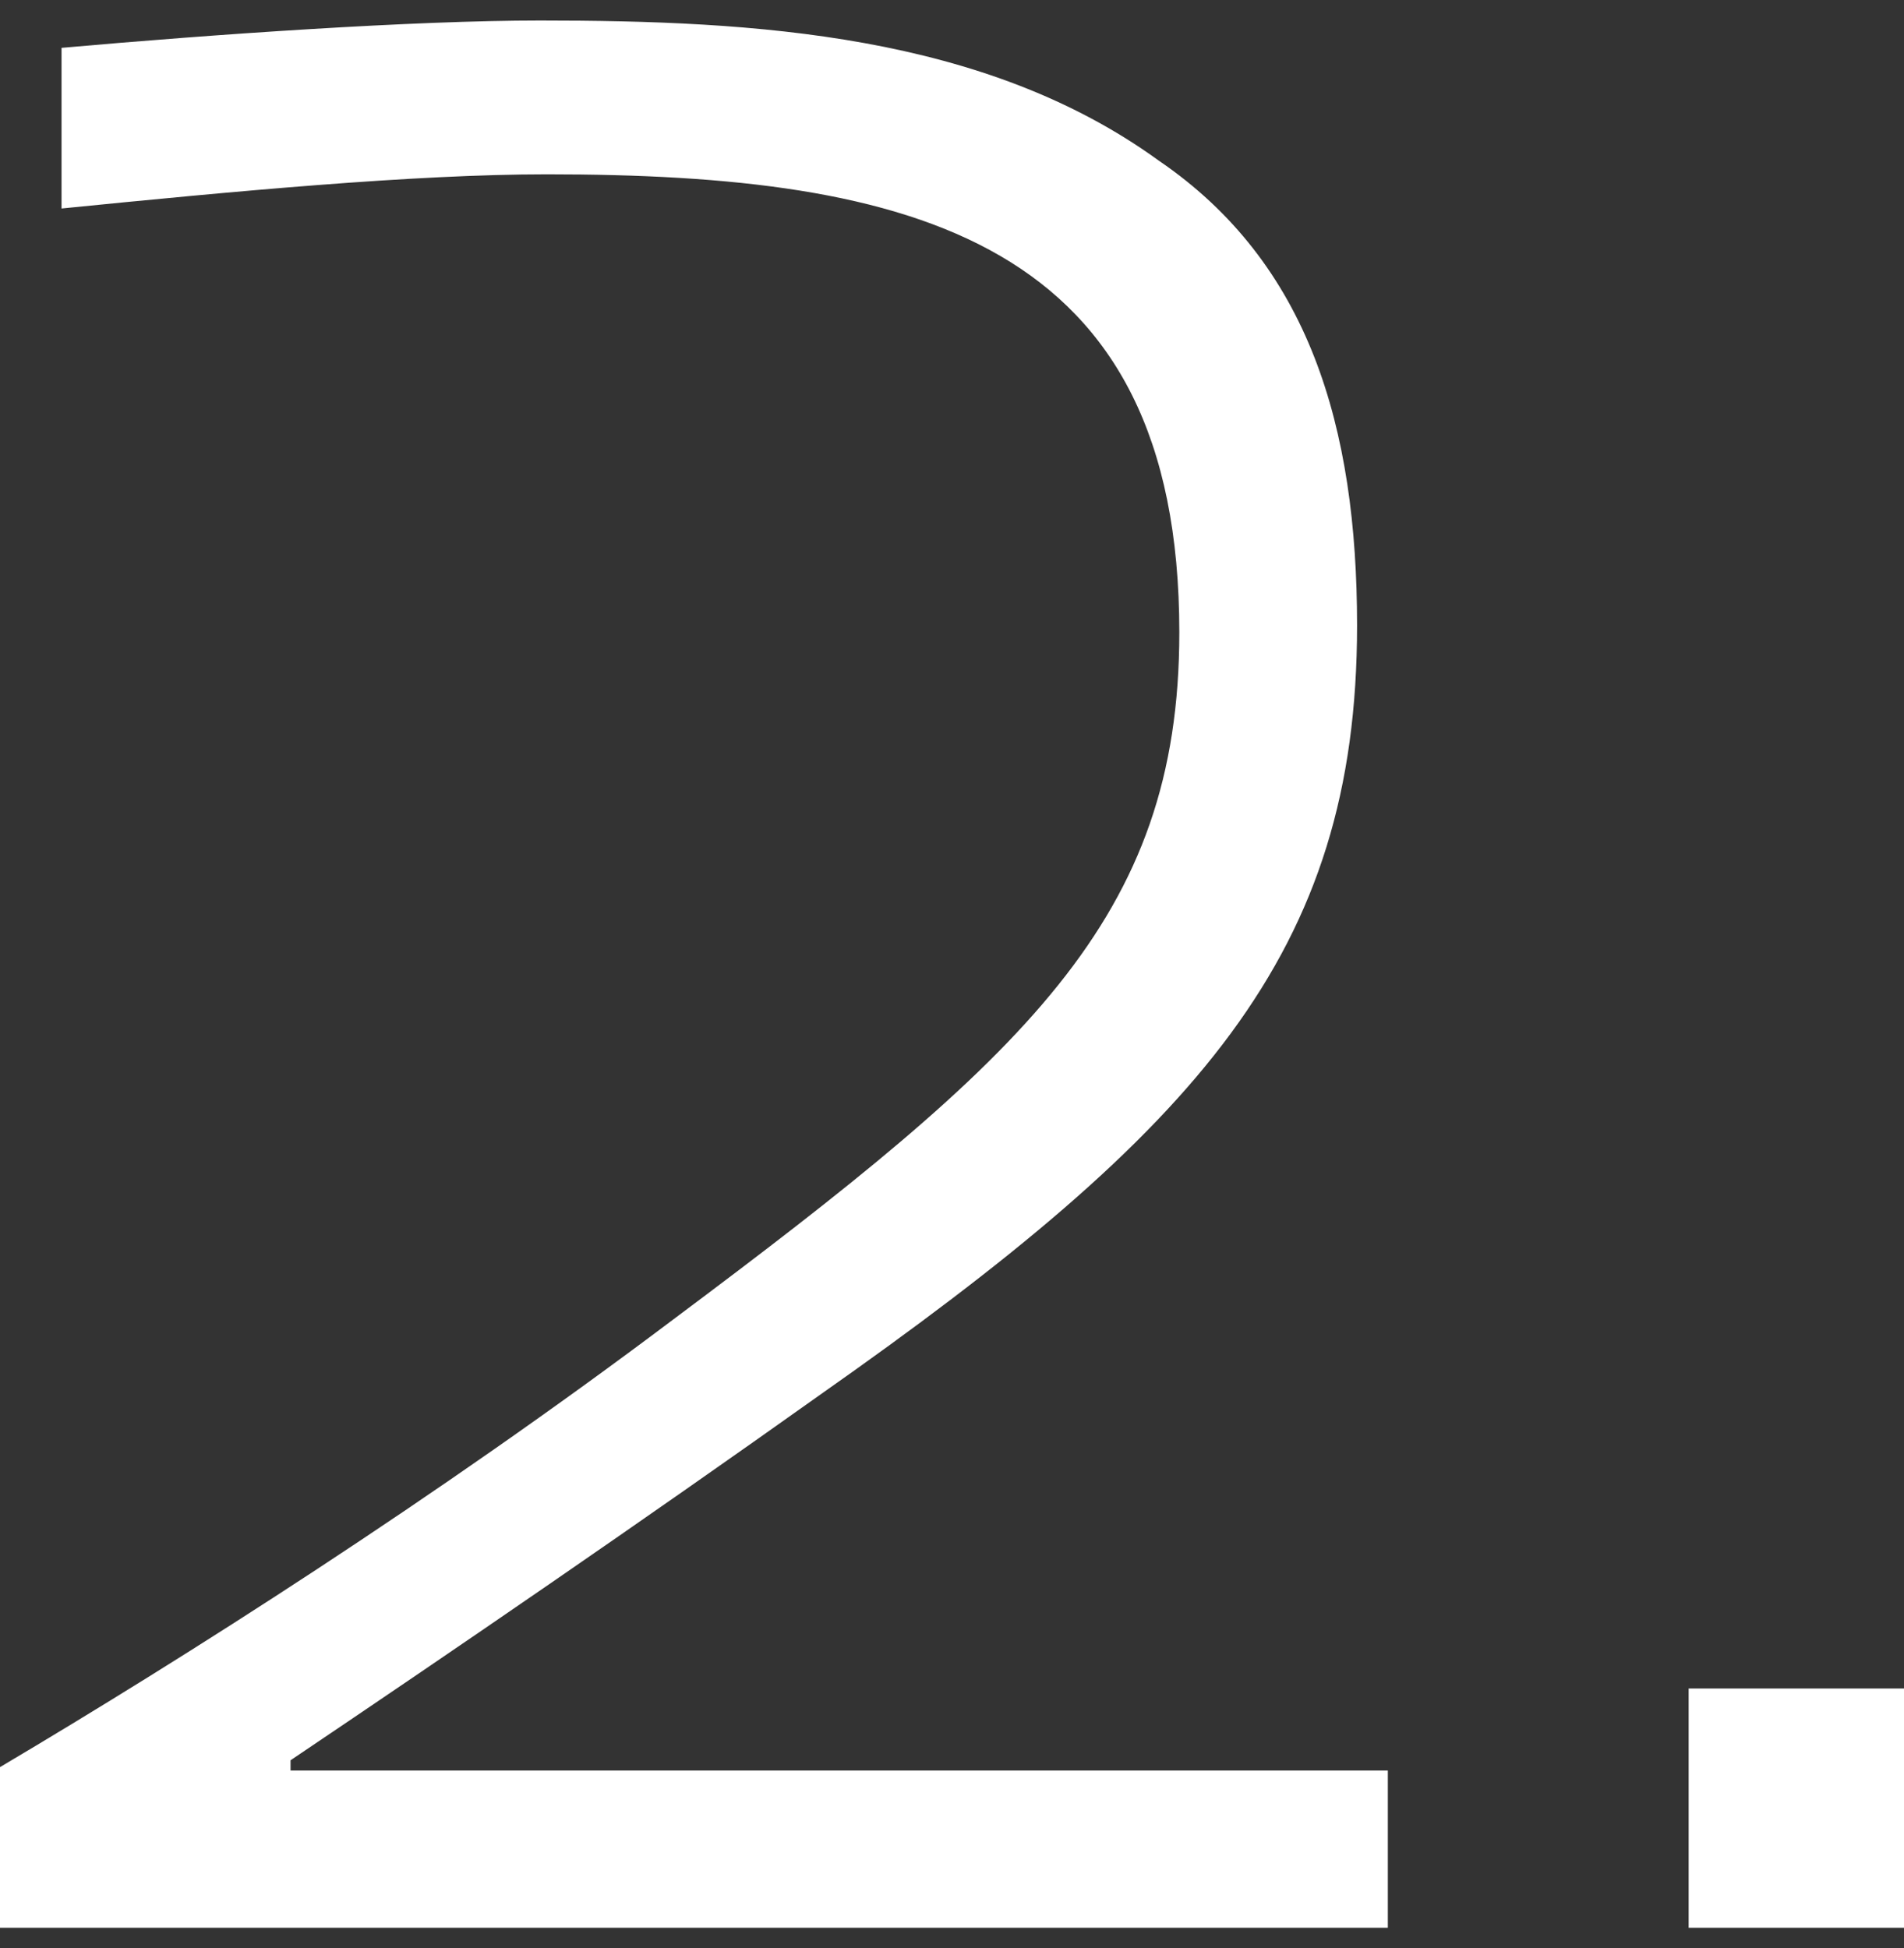 <?xml version="1.0" encoding="utf-8"?>
<!-- Generator: Adobe Illustrator 27.7.0, SVG Export Plug-In . SVG Version: 6.00 Build 0)  -->
<svg version="1.1" id="レイヤー_1" xmlns="http://www.w3.org/2000/svg" xmlns:xlink="http://www.w3.org/1999/xlink" x="0px"
	 y="0px" viewBox="0 0 55.7 57" style="enable-background:new 0 0 55.7 57;" xml:space="preserve">
<rect x="0" y="0" width="55.7" height="57" fill="#333333" stroke="none"/>
<style type="text/css">
	.ドロップシャドウ{fill:none;}
	.光彩_x0020_外側_x0020_5_x0020_pt{fill:none;}
	.青のネオン{fill:none;stroke:#8AACDA;stroke-width:7;stroke-linecap:round;stroke-linejoin:round;}
	.クロムハイライト{fill:url(#SVGID_1_);stroke:#FFFFFF;stroke-width:0.363;stroke-miterlimit:1;}
	.ジャイブ_GS{fill:#FFDD00;}
	.Alyssa_GS{fill:#A6D0E4;}
	.st0{fill:#FFFFFF;}
</style>
<linearGradient id="SVGID_1_" gradientUnits="userSpaceOnUse" x1="-112.641" y1="-49.001" x2="-112.641" y2="-50.001">
	<stop  offset="0" style="stop-color:#656565"/>
	<stop  offset="0.618" style="stop-color:#1B1B1B"/>
	<stop  offset="0.629" style="stop-color:#545454"/>
	<stop  offset="0.983" style="stop-color:#3E3E3E"/>
</linearGradient>
<g>
	<path class="st0" d="M0,56.4v-4.7c5.4-3.2,12.8-7.9,19.7-13.1C30,30.9,34.5,26.9,34.5,18.5C34.5,7,26.7,5.1,16,5.1
		c-3.9,0-9.2,0.5-14.2,1V1.4C6.3,1,12.1,0.6,15.8,0.6c6.3,0,13,0.4,18.1,4.1c4.4,3,5.8,7.8,5.8,13.6c0,9.6-4.6,14.7-15.7,22.5
		c-5.2,3.7-10.6,7.4-15.5,10.7v0.3h32.1v4.6H0z"/>
	<path class="st0" d="M49.4,56.4v-7h6.3v7H49.4z"/>
</g>
</svg>
